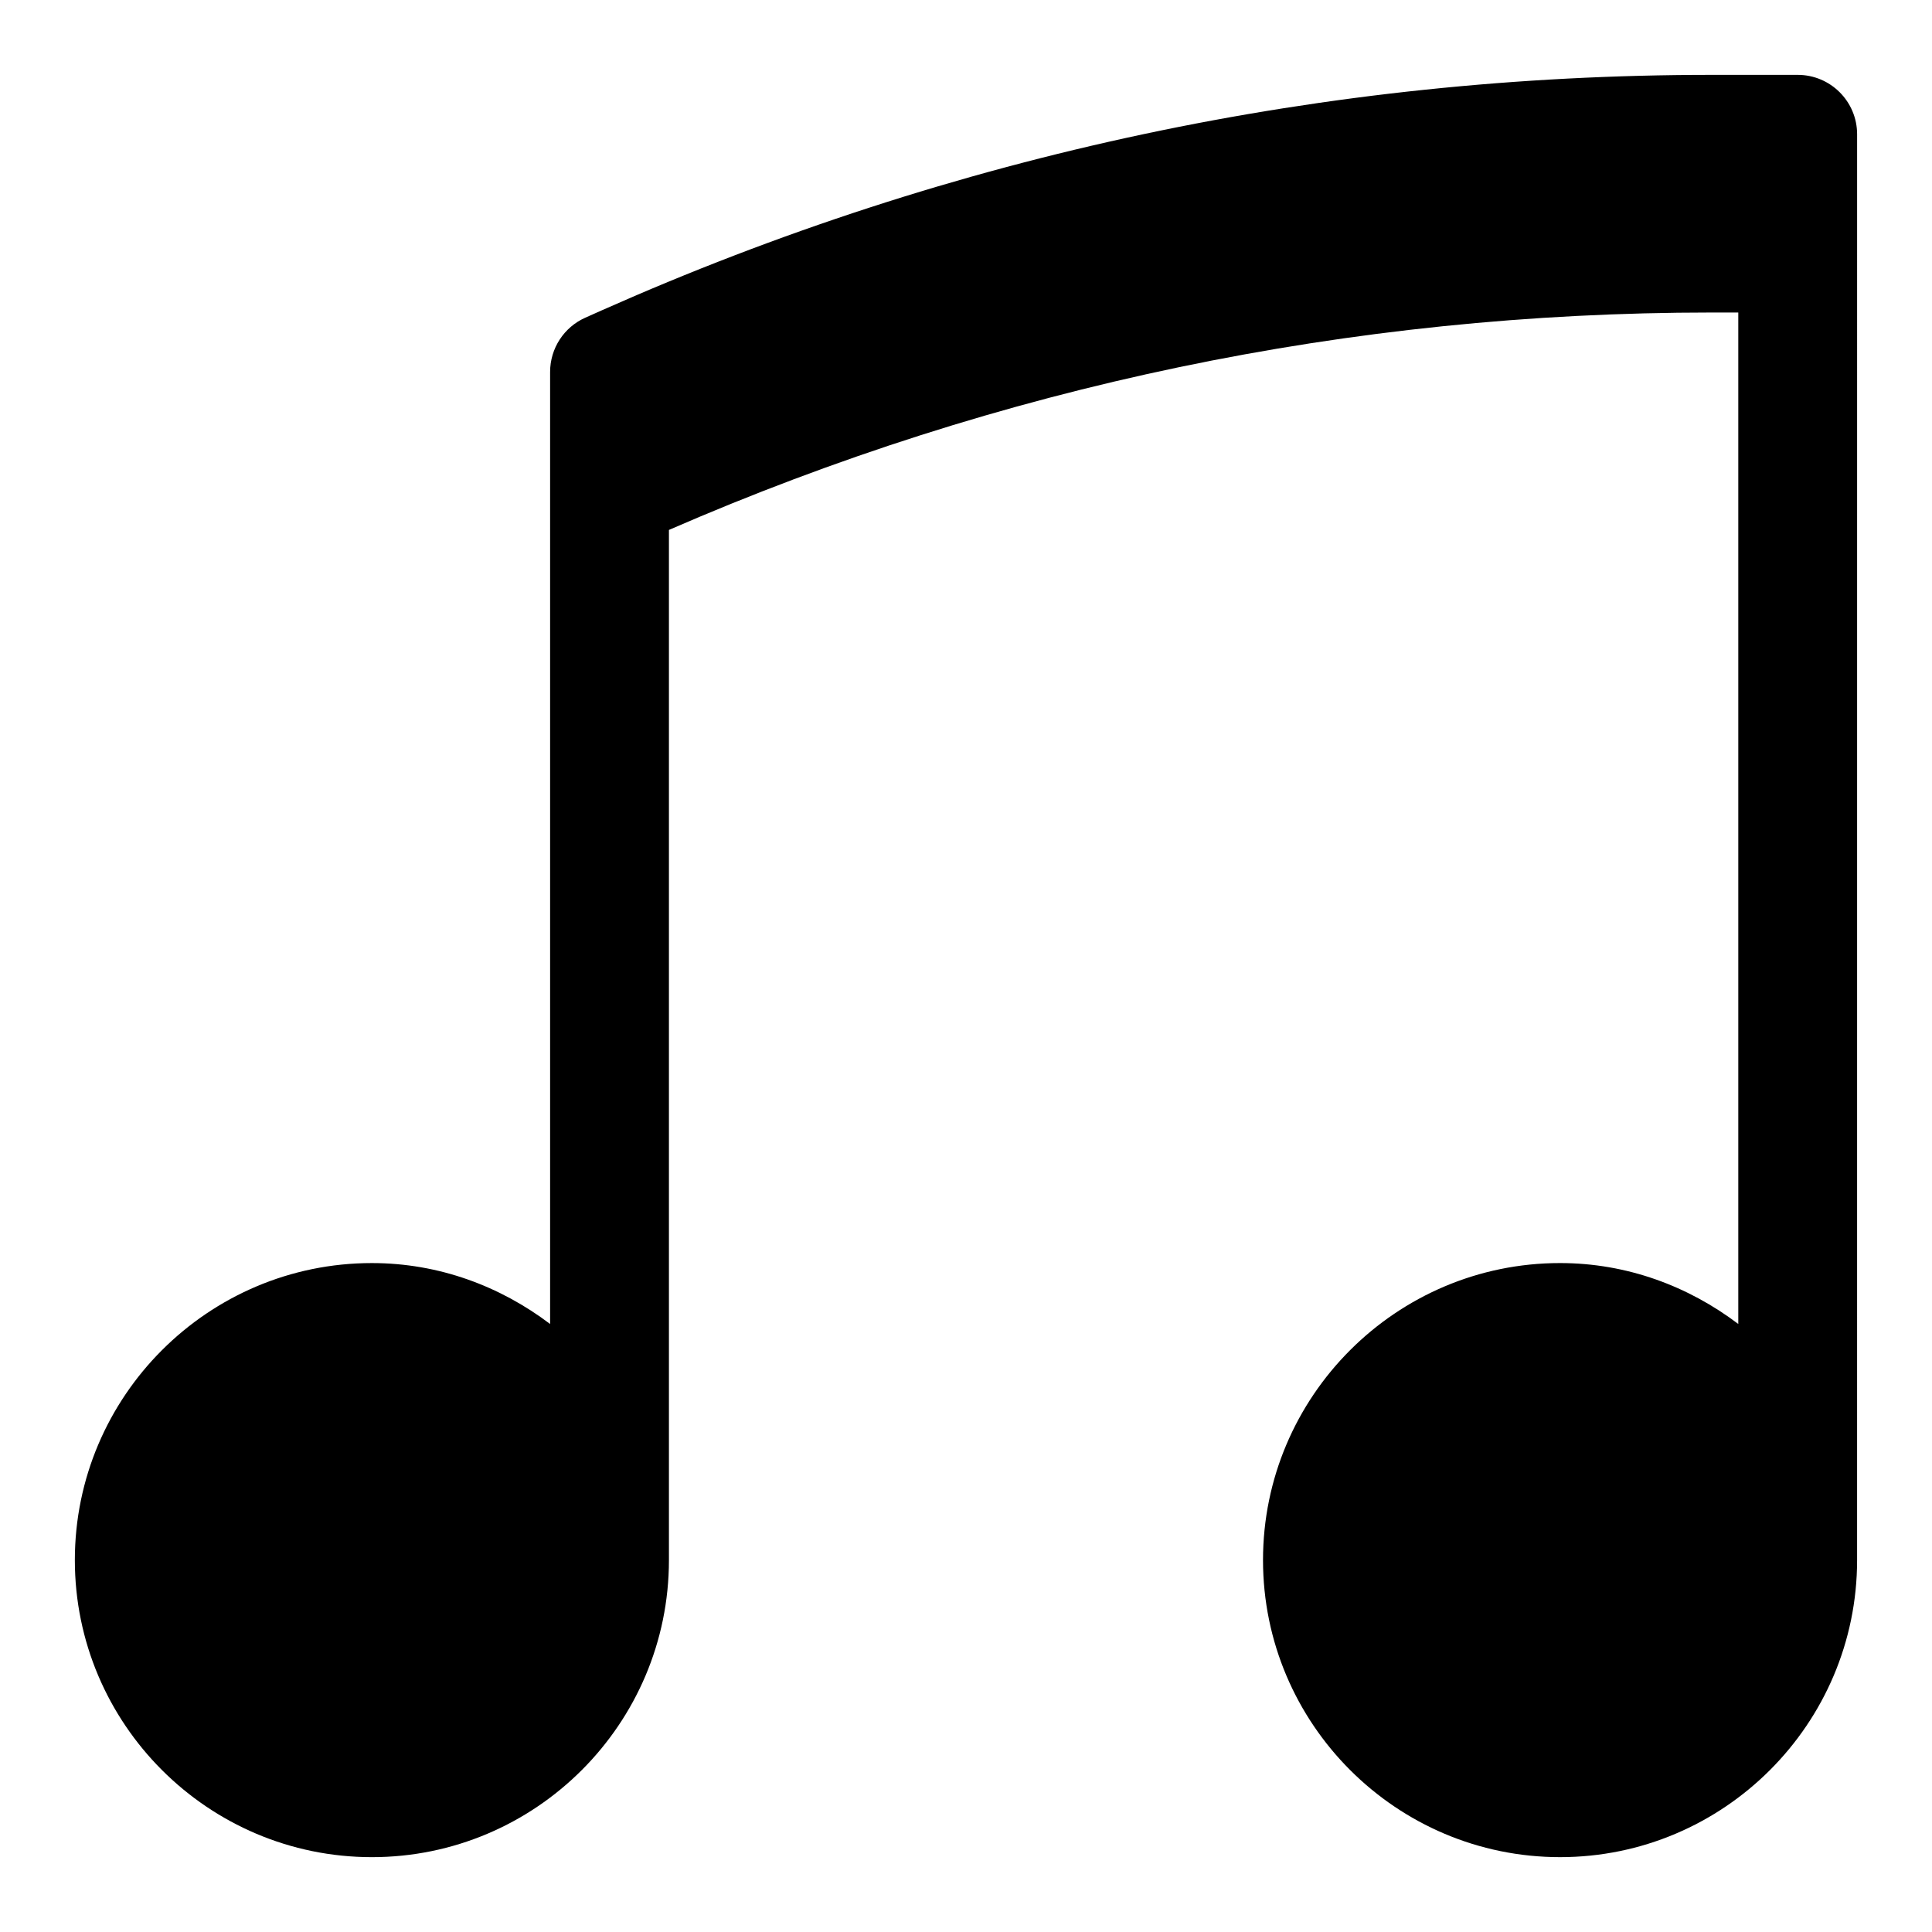 <?xml version="1.0" encoding="UTF-8"?>
<!-- Uploaded to: SVG Repo, www.svgrepo.com, Generator: SVG Repo Mixer Tools -->
<svg fill="#000000" width="800px" height="800px" version="1.1" viewBox="144 144 512 512" xmlns="http://www.w3.org/2000/svg">
 <path d="m620.41 163.84h-22.832c-101.99 0-200.95 21.004-294.14 62.422l-4.301 1.918c-5.691 2.519-9.352 8.164-9.352 14.383v252.31c-13.195-9.992-29.441-16.148-47.23-16.148-43.402 0-78.719 35.316-78.719 78.719s35.316 78.719 78.719 78.719 78.719-35.316 78.719-78.719v-273.01c87.672-38.156 180.58-57.617 276.3-57.617h7.09v268.05c-13.199-9.988-29.445-16.145-47.234-16.145-43.402 0-78.719 35.316-78.719 78.719s35.316 78.719 78.719 78.719 78.719-35.316 78.719-78.719l0.004-346.37v-31.488c0-8.695-7.051-15.746-15.746-15.746z"/>
</svg>